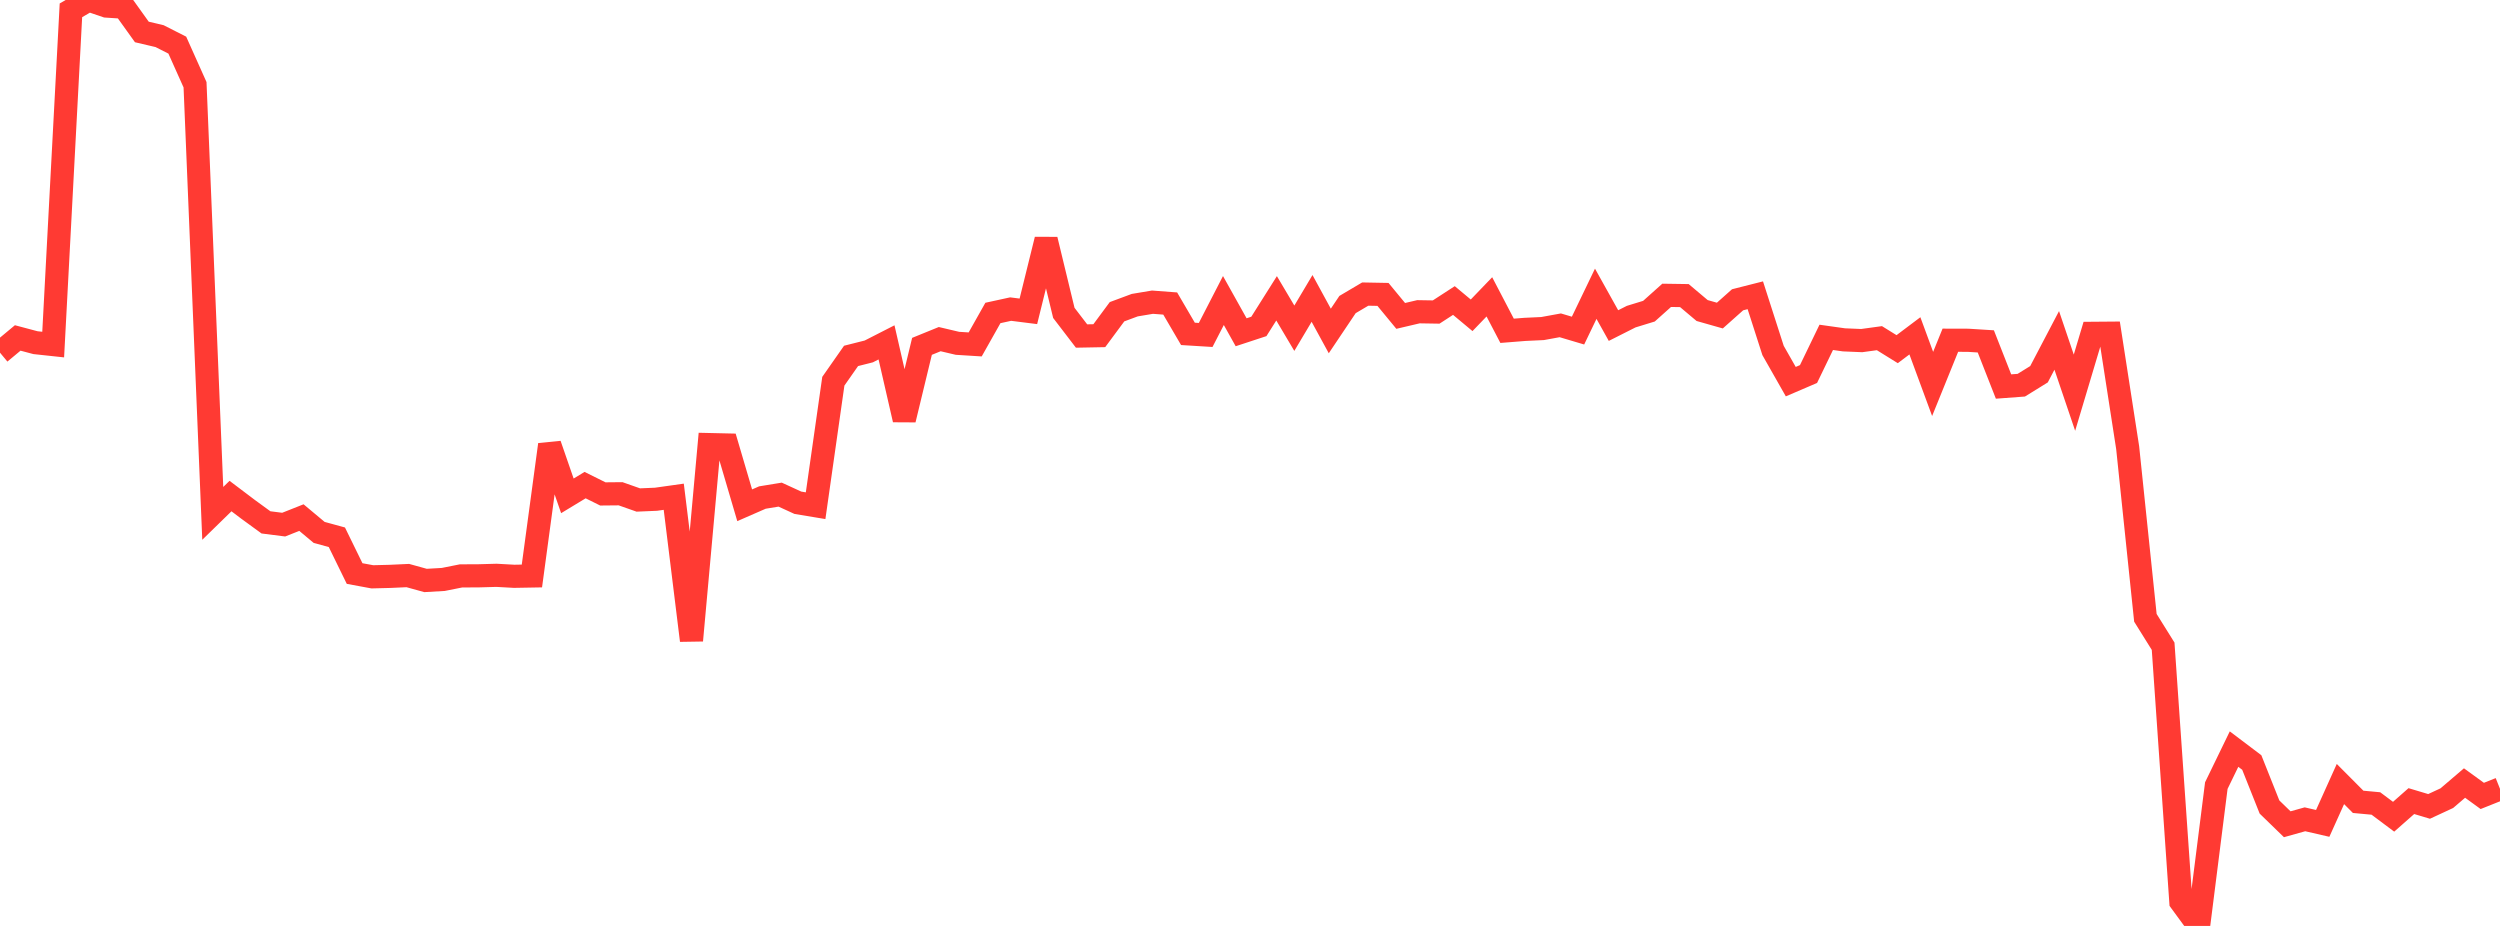 <?xml version="1.0" standalone="no"?>
<!DOCTYPE svg PUBLIC "-//W3C//DTD SVG 1.1//EN" "http://www.w3.org/Graphics/SVG/1.1/DTD/svg11.dtd">

<svg width="135" height="50" viewBox="0 0 135 50" preserveAspectRatio="none" 
  xmlns="http://www.w3.org/2000/svg"
  xmlns:xlink="http://www.w3.org/1999/xlink">


<polyline points="0.0, 19.045 0.957, 18.249 1.915, 18.504 2.872, 18.607 3.83, 0.557 4.787, 0.0 5.745, 0.327 6.702, 0.389 7.66, 1.726 8.617, 1.951 9.574, 2.437 10.532, 4.577 11.489, 27.722 12.447, 26.787 13.404, 27.51 14.362, 28.208 15.319, 28.33 16.277, 27.95 17.234, 28.75 18.191, 29.012 19.149, 30.971 20.106, 31.148 21.064, 31.124 22.021, 31.08 22.979, 31.345 23.936, 31.29 24.894, 31.099 25.851, 31.094 26.809, 31.067 27.766, 31.12 28.723, 31.103 29.681, 24.009 30.638, 26.776 31.596, 26.196 32.553, 26.672 33.511, 26.663 34.468, 27 35.426, 26.959 36.383, 26.824 37.34, 34.585 38.298, 24.007 39.255, 24.029 40.213, 27.285 41.17, 26.867 42.128, 26.71 43.085, 27.149 44.043, 27.308 45.0, 20.587 45.957, 19.219 46.915, 18.977 47.872, 18.488 48.83, 22.663 49.787, 18.703 50.745, 18.313 51.702, 18.539 52.66, 18.599 53.617, 16.9 54.574, 16.691 55.532, 16.812 56.489, 12.937 57.447, 16.895 58.404, 18.145 59.362, 18.127 60.319, 16.834 61.277, 16.478 62.234, 16.318 63.191, 16.39 64.149, 18.029 65.106, 18.088 66.064, 16.228 67.021, 17.942 67.979, 17.627 68.936, 16.109 69.894, 17.725 70.851, 16.115 71.809, 17.872 72.766, 16.446 73.723, 15.88 74.681, 15.898 75.638, 17.059 76.596, 16.834 77.553, 16.85 78.511, 16.228 79.468, 17.026 80.426, 16.03 81.383, 17.863 82.34, 17.787 83.298, 17.742 84.255, 17.567 85.213, 17.852 86.17, 15.863 87.128, 17.581 88.085, 17.098 89.043, 16.804 90.0, 15.948 90.957, 15.962 91.915, 16.769 92.872, 17.041 93.83, 16.188 94.787, 15.945 95.745, 18.925 96.702, 20.609 97.66, 20.198 98.617, 18.217 99.574, 18.352 100.532, 18.392 101.489, 18.261 102.447, 18.855 103.404, 18.135 104.362, 20.733 105.319, 18.372 106.277, 18.375 107.234, 18.435 108.191, 20.872 109.149, 20.801 110.106, 20.209 111.064, 18.381 112.021, 21.205 112.979, 18 113.936, 17.992 114.894, 24.176 115.851, 33.361 116.809, 34.897 117.766, 48.695 118.723, 50.0 119.681, 42.422 120.638, 40.451 121.596, 41.175 122.553, 43.579 123.511, 44.51 124.468, 44.242 125.426, 44.463 126.383, 42.338 127.34, 43.299 128.298, 43.388 129.255, 44.104 130.213, 43.259 131.17, 43.546 132.128, 43.101 133.085, 42.284 134.043, 42.98 135.0, 42.598" fill="none" stroke="#ff3a33" stroke-width="1.25"/>

</svg>